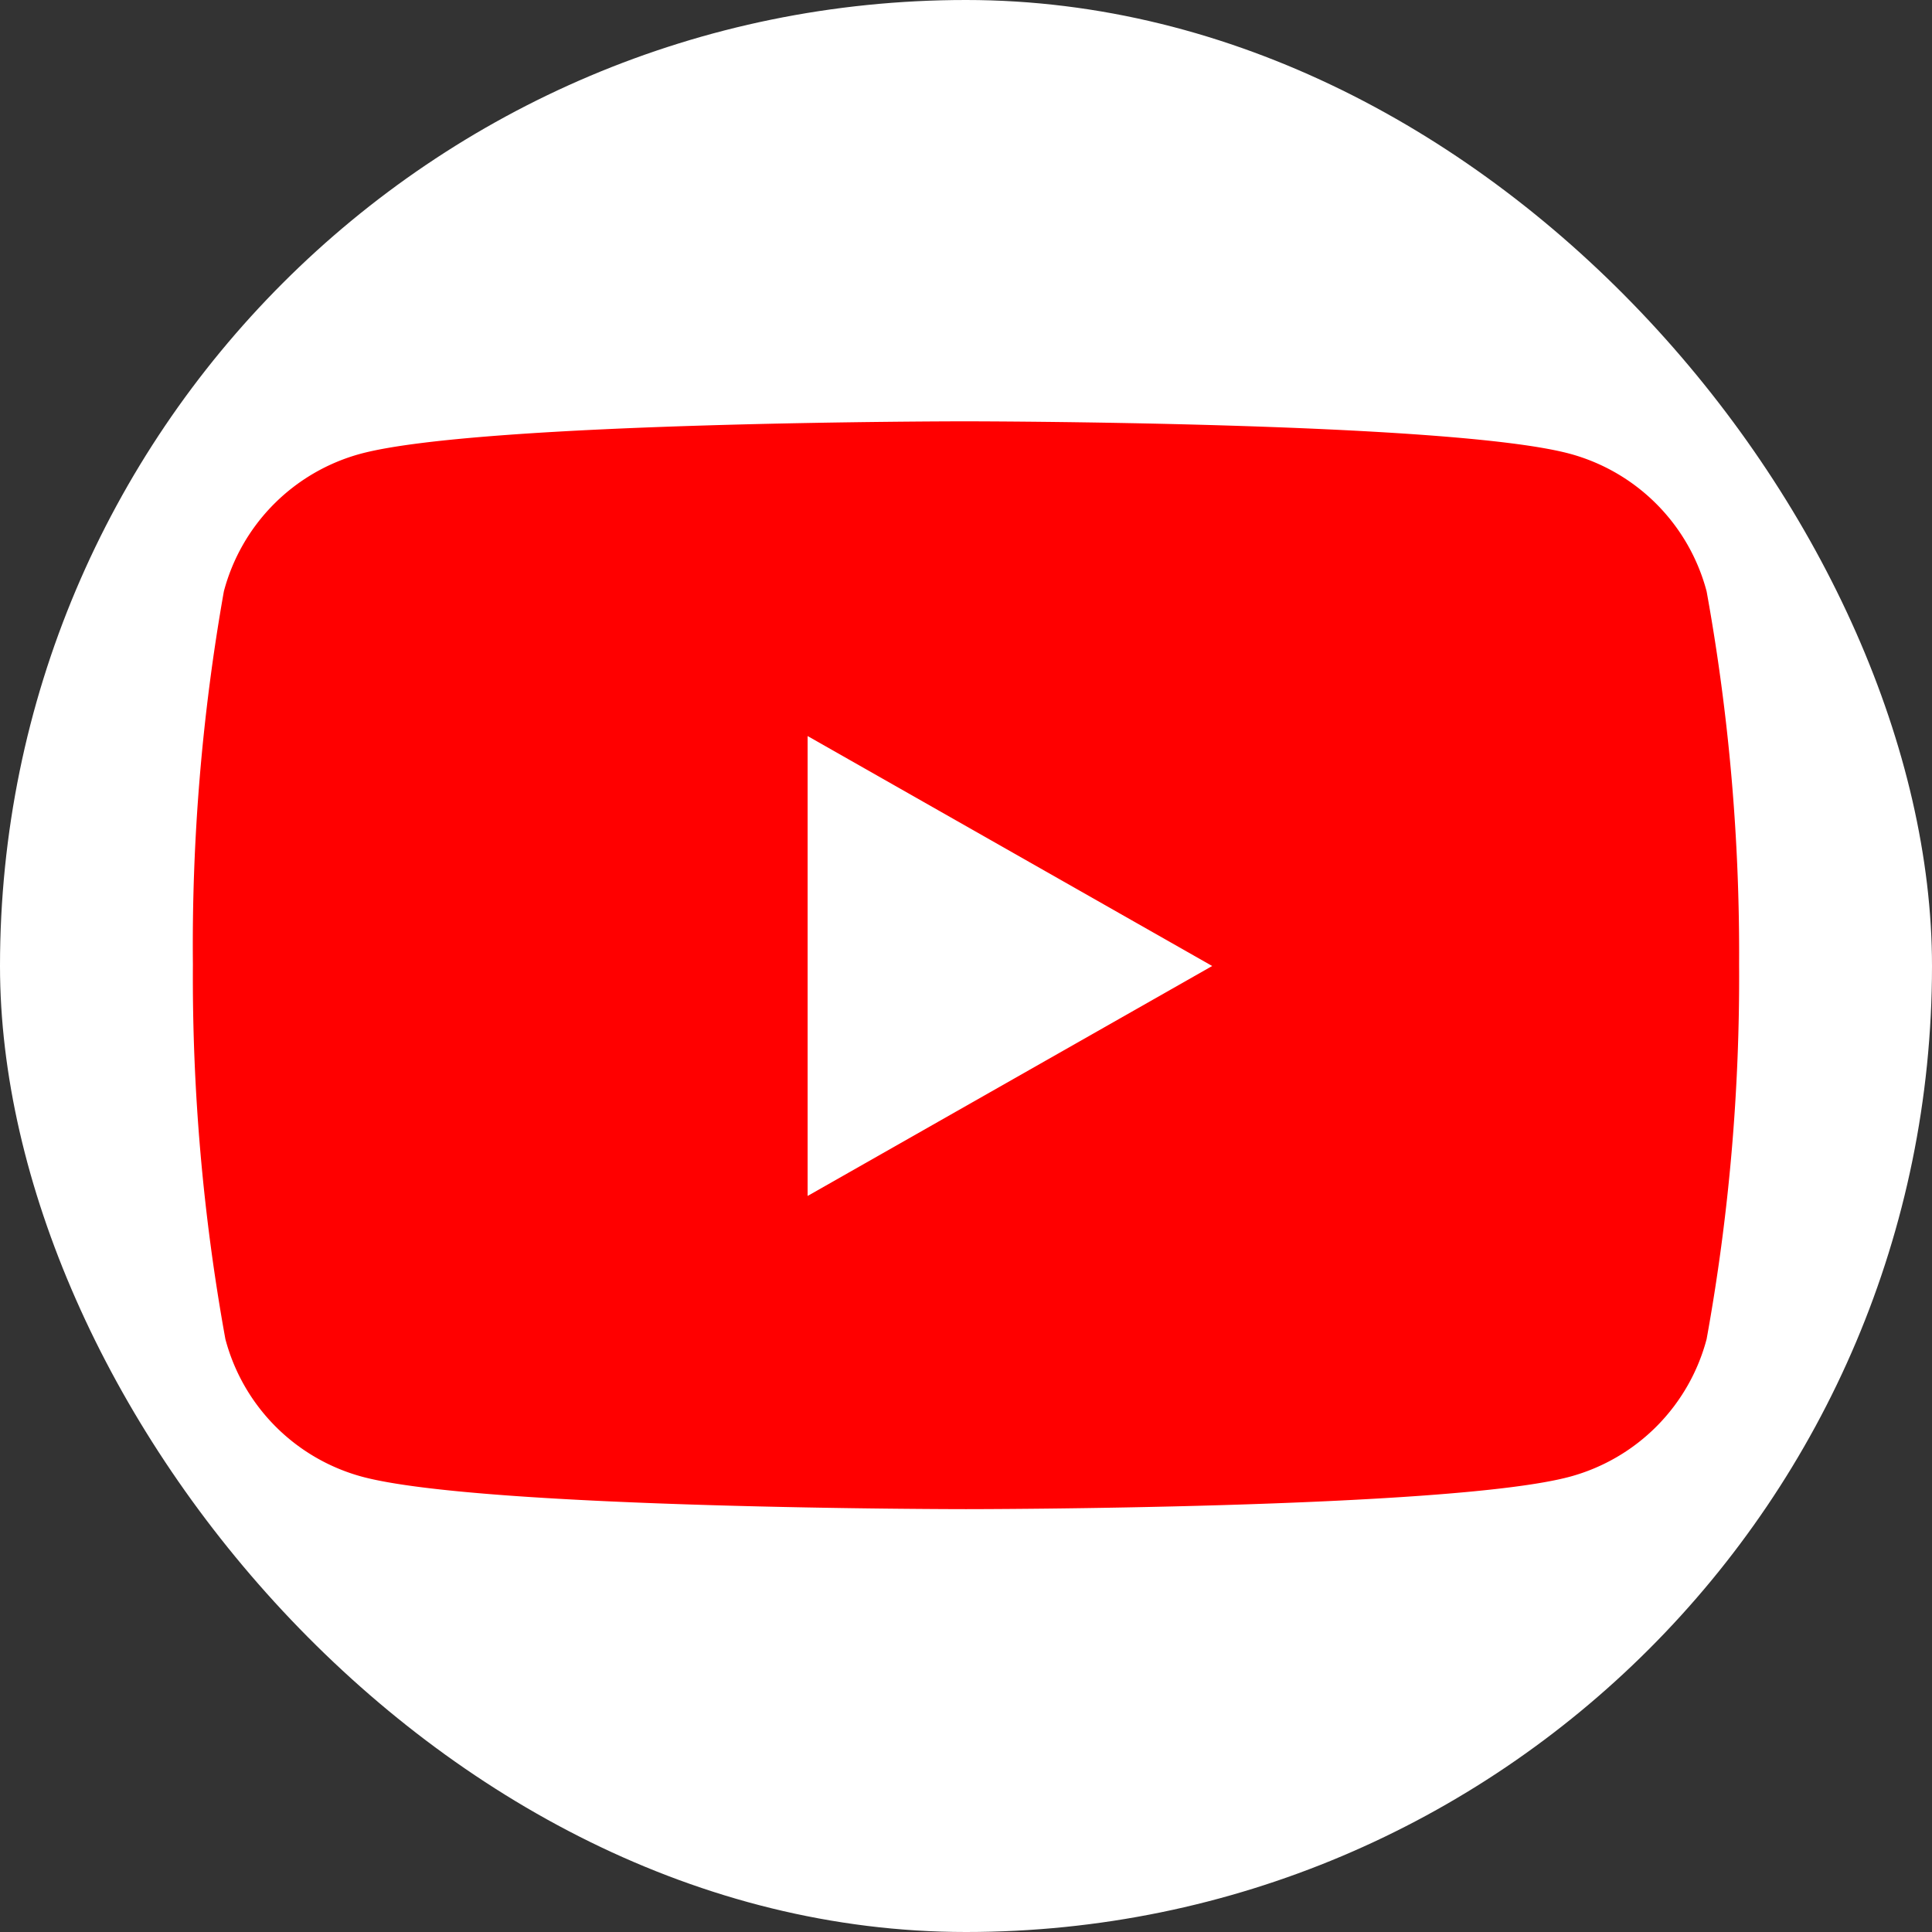 <?xml version="1.0" encoding="UTF-8"?> <svg xmlns="http://www.w3.org/2000/svg" viewBox="0 0 38.06 38.06"><rect x="0" y="0" width="38.06" height="38.06" fill="#333333" stroke="none"/> <defs> <style>.cls-1{fill:#fff;}.cls-2{fill:red;}</style> </defs> <g id="Слой_2" data-name="Слой 2"> <g id="Capa_1" data-name="Capa 1"> <rect class="cls-1" width="38.06" height="38.06" rx="19.03"></rect> <path class="cls-2" d="M33.62,11.65a3.82,3.82,0,0,0-2.69-2.71C28.56,8.3,19,8.3,19,8.3s-9.53,0-11.9.64a3.82,3.82,0,0,0-2.69,2.71A39.94,39.94,0,0,0,3.8,19a39.94,39.94,0,0,0,.64,7.38,3.82,3.82,0,0,0,2.69,2.71c2.37.64,11.9.64,11.9.64s9.53,0,11.9-.64a3.82,3.82,0,0,0,2.69-2.71A39.94,39.94,0,0,0,34.26,19,39.94,39.94,0,0,0,33.62,11.65Z"></path> <polygon class="cls-1" points="15.91 23.56 15.91 14.5 23.88 19.03 15.91 23.56"></polygon> </g> </g> </svg> 